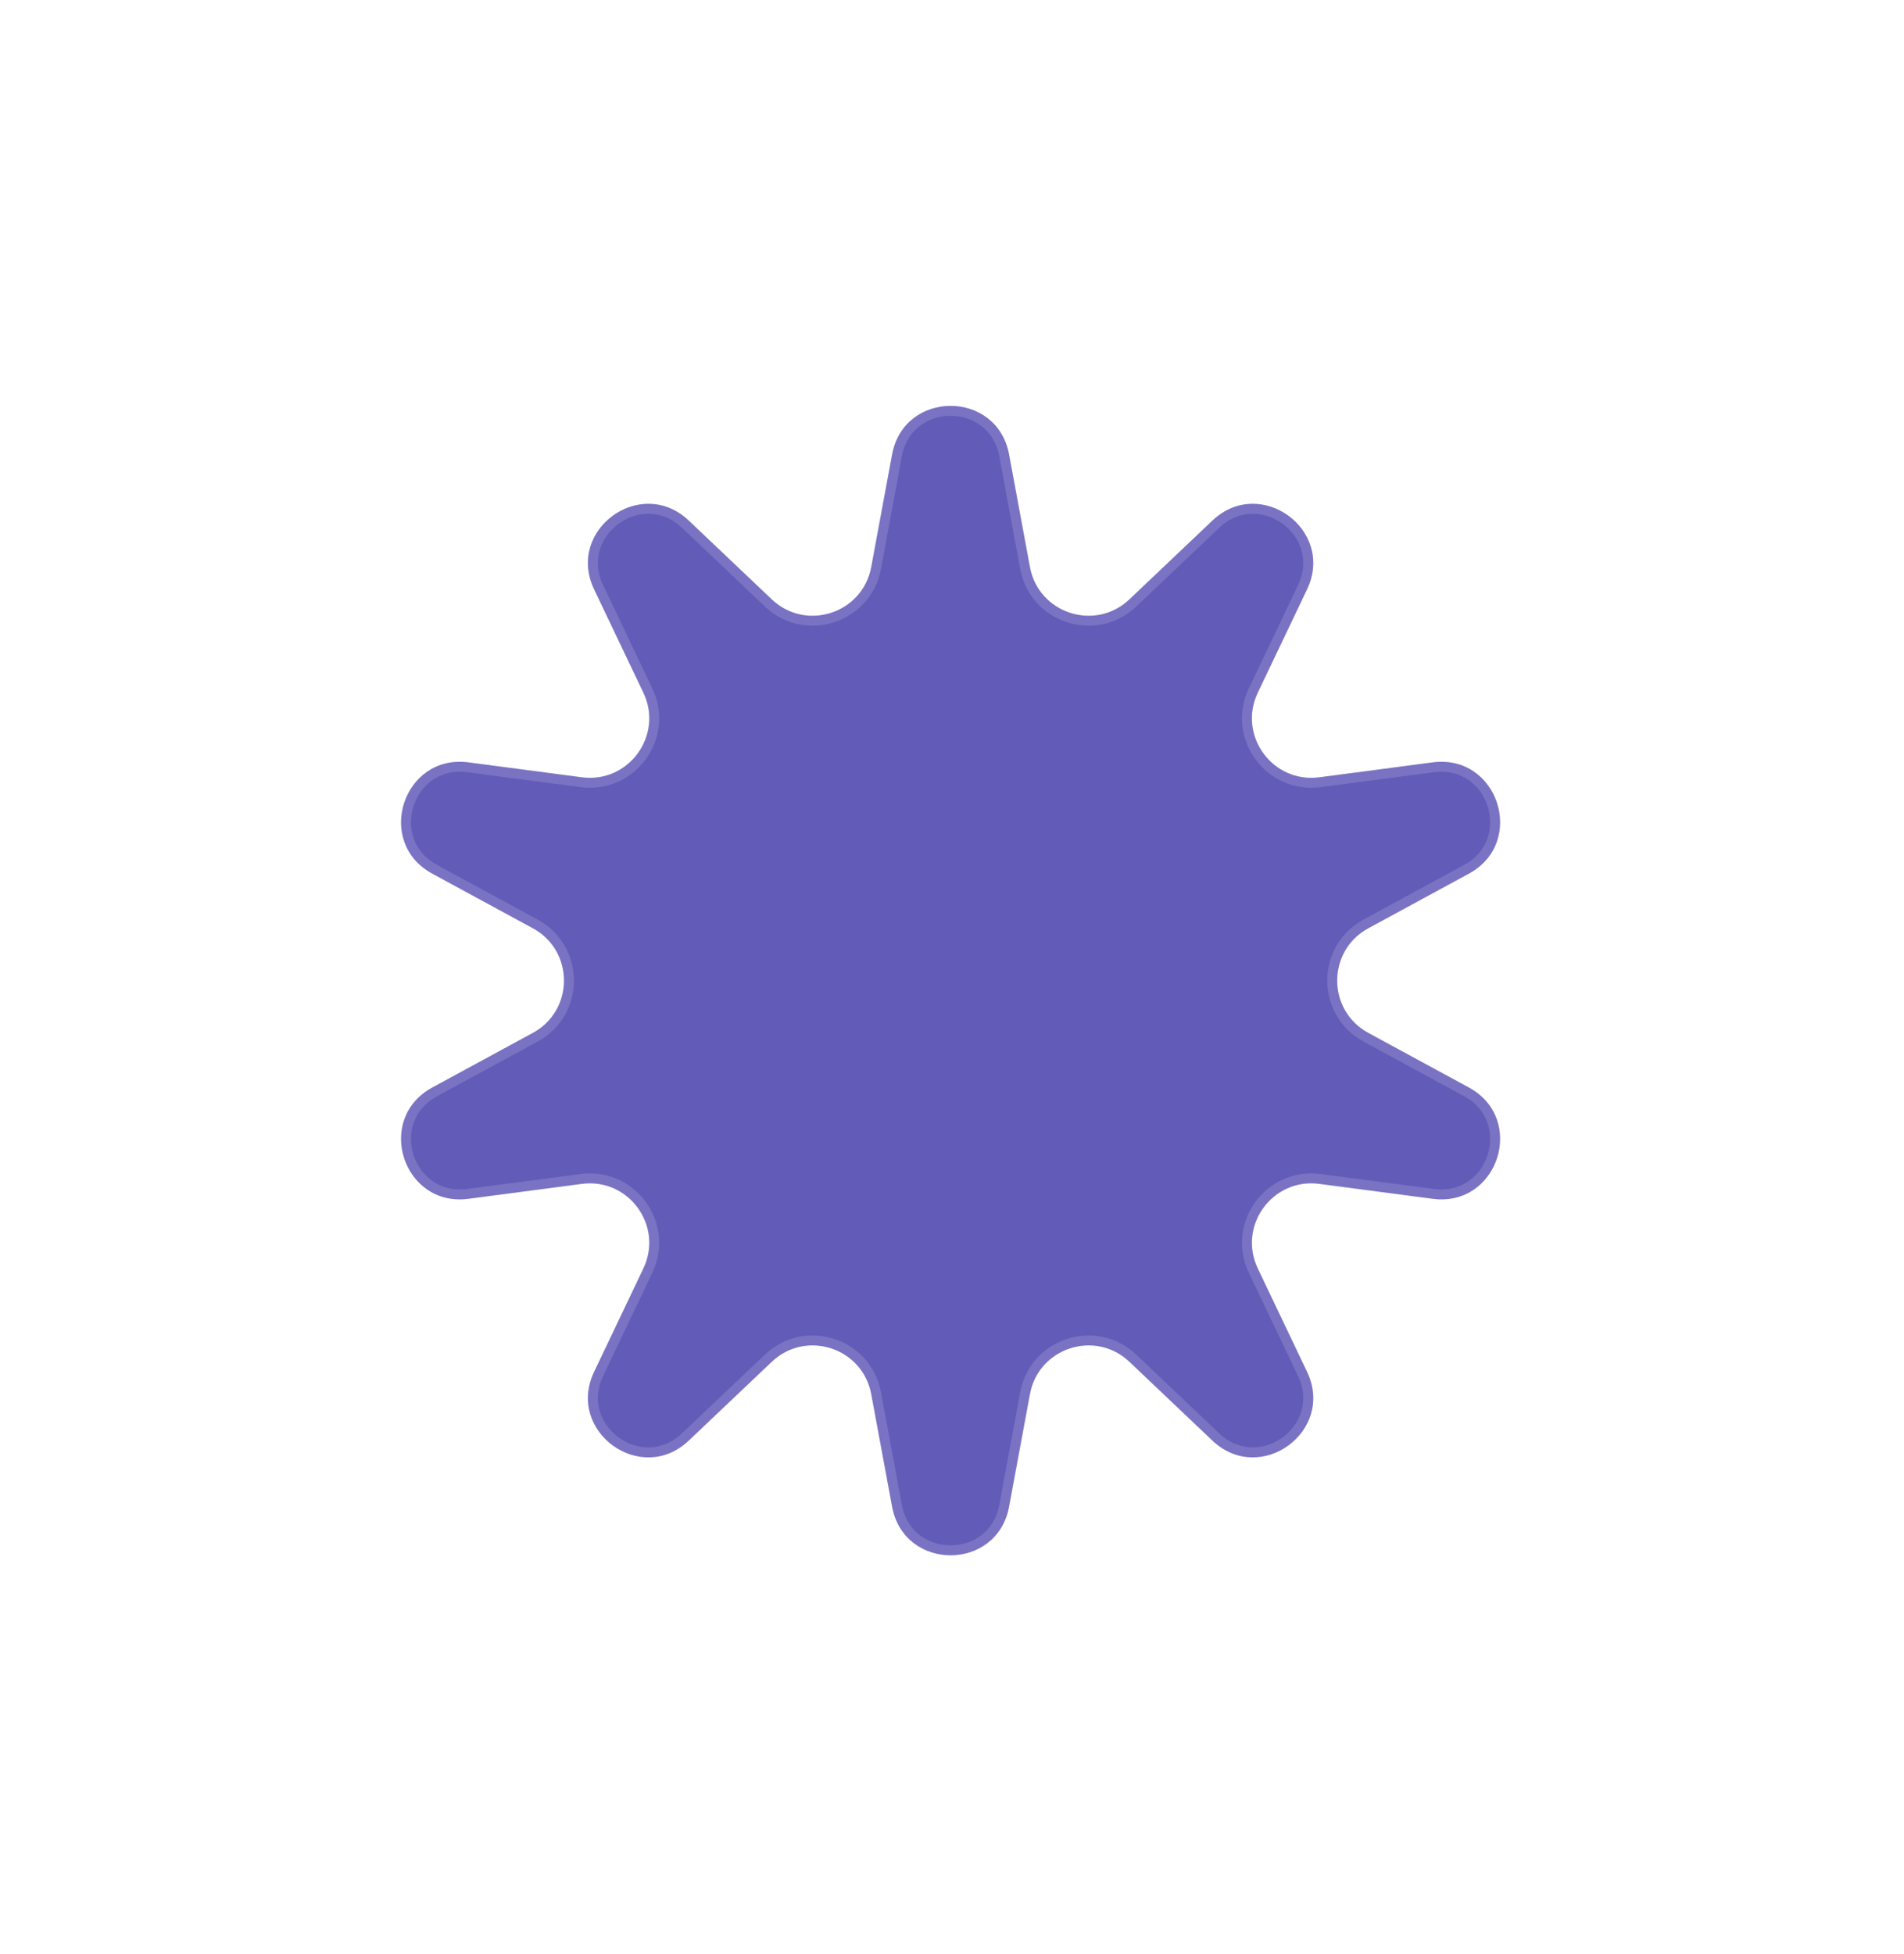 <?xml version="1.0" encoding="utf-8"?>
<svg xmlns="http://www.w3.org/2000/svg" fill="none" height="100%" overflow="visible" preserveAspectRatio="none" style="display: block;" viewBox="0 0 192 197" width="100%">
<g filter="url(#filter0_d_0_8)" id="Star 13">
<path d="M89.958 50.825C91.17 44.283 100.544 44.283 101.757 50.825L103.859 62.166C104.727 66.846 110.436 68.701 113.889 65.425L122.256 57.485C127.082 52.906 134.666 58.415 131.802 64.421L126.836 74.832C124.787 79.128 128.316 83.985 133.035 83.364L144.471 81.858C151.068 80.99 153.964 89.905 148.117 93.08L137.98 98.584C133.798 100.855 133.798 106.859 137.98 109.13L148.117 114.634C153.964 117.809 151.068 126.724 144.471 125.856L133.035 124.351C128.316 123.73 124.787 128.586 126.836 132.882L131.802 143.294C134.666 149.299 127.082 154.809 122.256 150.229L113.889 142.289C110.436 139.013 104.727 140.868 103.859 145.548L101.757 156.89C100.544 163.432 91.17 163.432 89.958 156.89L87.855 145.548C86.988 140.868 81.278 139.013 77.826 142.289L69.458 150.229C64.632 154.809 57.048 149.299 59.913 143.294L64.878 132.882C66.927 128.586 63.398 123.73 58.68 124.351L47.243 125.856C40.647 126.724 37.75 117.809 43.597 114.634L53.734 109.13C57.917 106.859 57.917 100.855 53.734 98.584L43.597 93.08C37.75 89.905 40.647 80.99 47.243 81.858L58.68 83.364C63.398 83.985 66.927 79.128 64.878 74.832L59.913 64.421C57.048 58.415 64.632 52.906 69.458 57.485L77.826 65.425C81.278 68.701 86.988 66.846 87.855 62.166L89.958 50.825Z" fill="#635BB8"/>
<path d="M90.449 50.916C91.561 44.919 100.153 44.919 101.265 50.916L103.367 62.258C104.307 67.327 110.492 69.337 114.232 65.788L122.601 57.848C127.025 53.65 133.976 58.7 131.351 64.205L126.385 74.617C124.166 79.271 127.988 84.532 133.1 83.859L144.536 82.355C150.583 81.559 153.238 89.73 147.879 92.641L137.741 98.144C133.21 100.605 133.21 107.109 137.741 109.569L147.879 115.074C153.238 117.985 150.583 126.156 144.536 125.36L133.1 123.854C127.988 123.182 124.165 128.444 126.385 133.098L131.351 143.509C133.976 149.014 127.025 154.064 122.601 149.866L114.232 141.927C110.492 138.378 104.307 140.387 103.367 145.457L101.265 156.799C100.153 162.795 91.561 162.795 90.449 156.799L88.347 145.457C87.407 140.387 81.222 138.378 77.481 141.927L69.114 149.866C64.69 154.064 57.739 149.014 60.364 143.509L65.329 133.098C67.549 128.444 63.726 123.182 58.614 123.854L47.178 125.36C41.131 126.156 38.476 117.984 43.836 115.074L53.973 109.569C58.504 107.109 58.504 100.605 53.973 98.144L43.836 92.641C38.476 89.73 41.131 81.559 47.178 82.355L58.614 83.859C63.726 84.532 67.549 79.271 65.329 74.617L60.364 64.205C57.739 58.7 64.69 53.65 69.114 57.848L77.481 65.788C81.222 69.337 87.407 67.327 88.347 62.258L90.449 50.916Z" stroke="white" stroke-opacity="0.15"/>
</g>
<defs>
<filter color-interpolation-filters="sRGB" filterUnits="userSpaceOnUse" height="195.878" id="filter0_d_0_8" width="190.83" x="0.442" y="0.918">
<feFlood flood-opacity="0" result="BackgroundImageFix"/>
<feColorMatrix in="SourceAlpha" result="hardAlpha" type="matrix" values="0 0 0 0 0 0 0 0 0 0 0 0 0 0 0 0 0 0 127 0"/>
<feOffset dy="-5"/>
<feGaussianBlur stdDeviation="20"/>
<feComposite in2="hardAlpha" operator="out"/>
<feColorMatrix type="matrix" values="0 0 0 0 0 0 0 0 0 0 0 0 0 0 0 0 0 0 0.04 0"/>
<feBlend in2="BackgroundImageFix" mode="normal" result="effect1_dropShadow_0_8"/>
<feBlend in="SourceGraphic" in2="effect1_dropShadow_0_8" mode="normal" result="shape"/>
</filter>
</defs>
</svg>